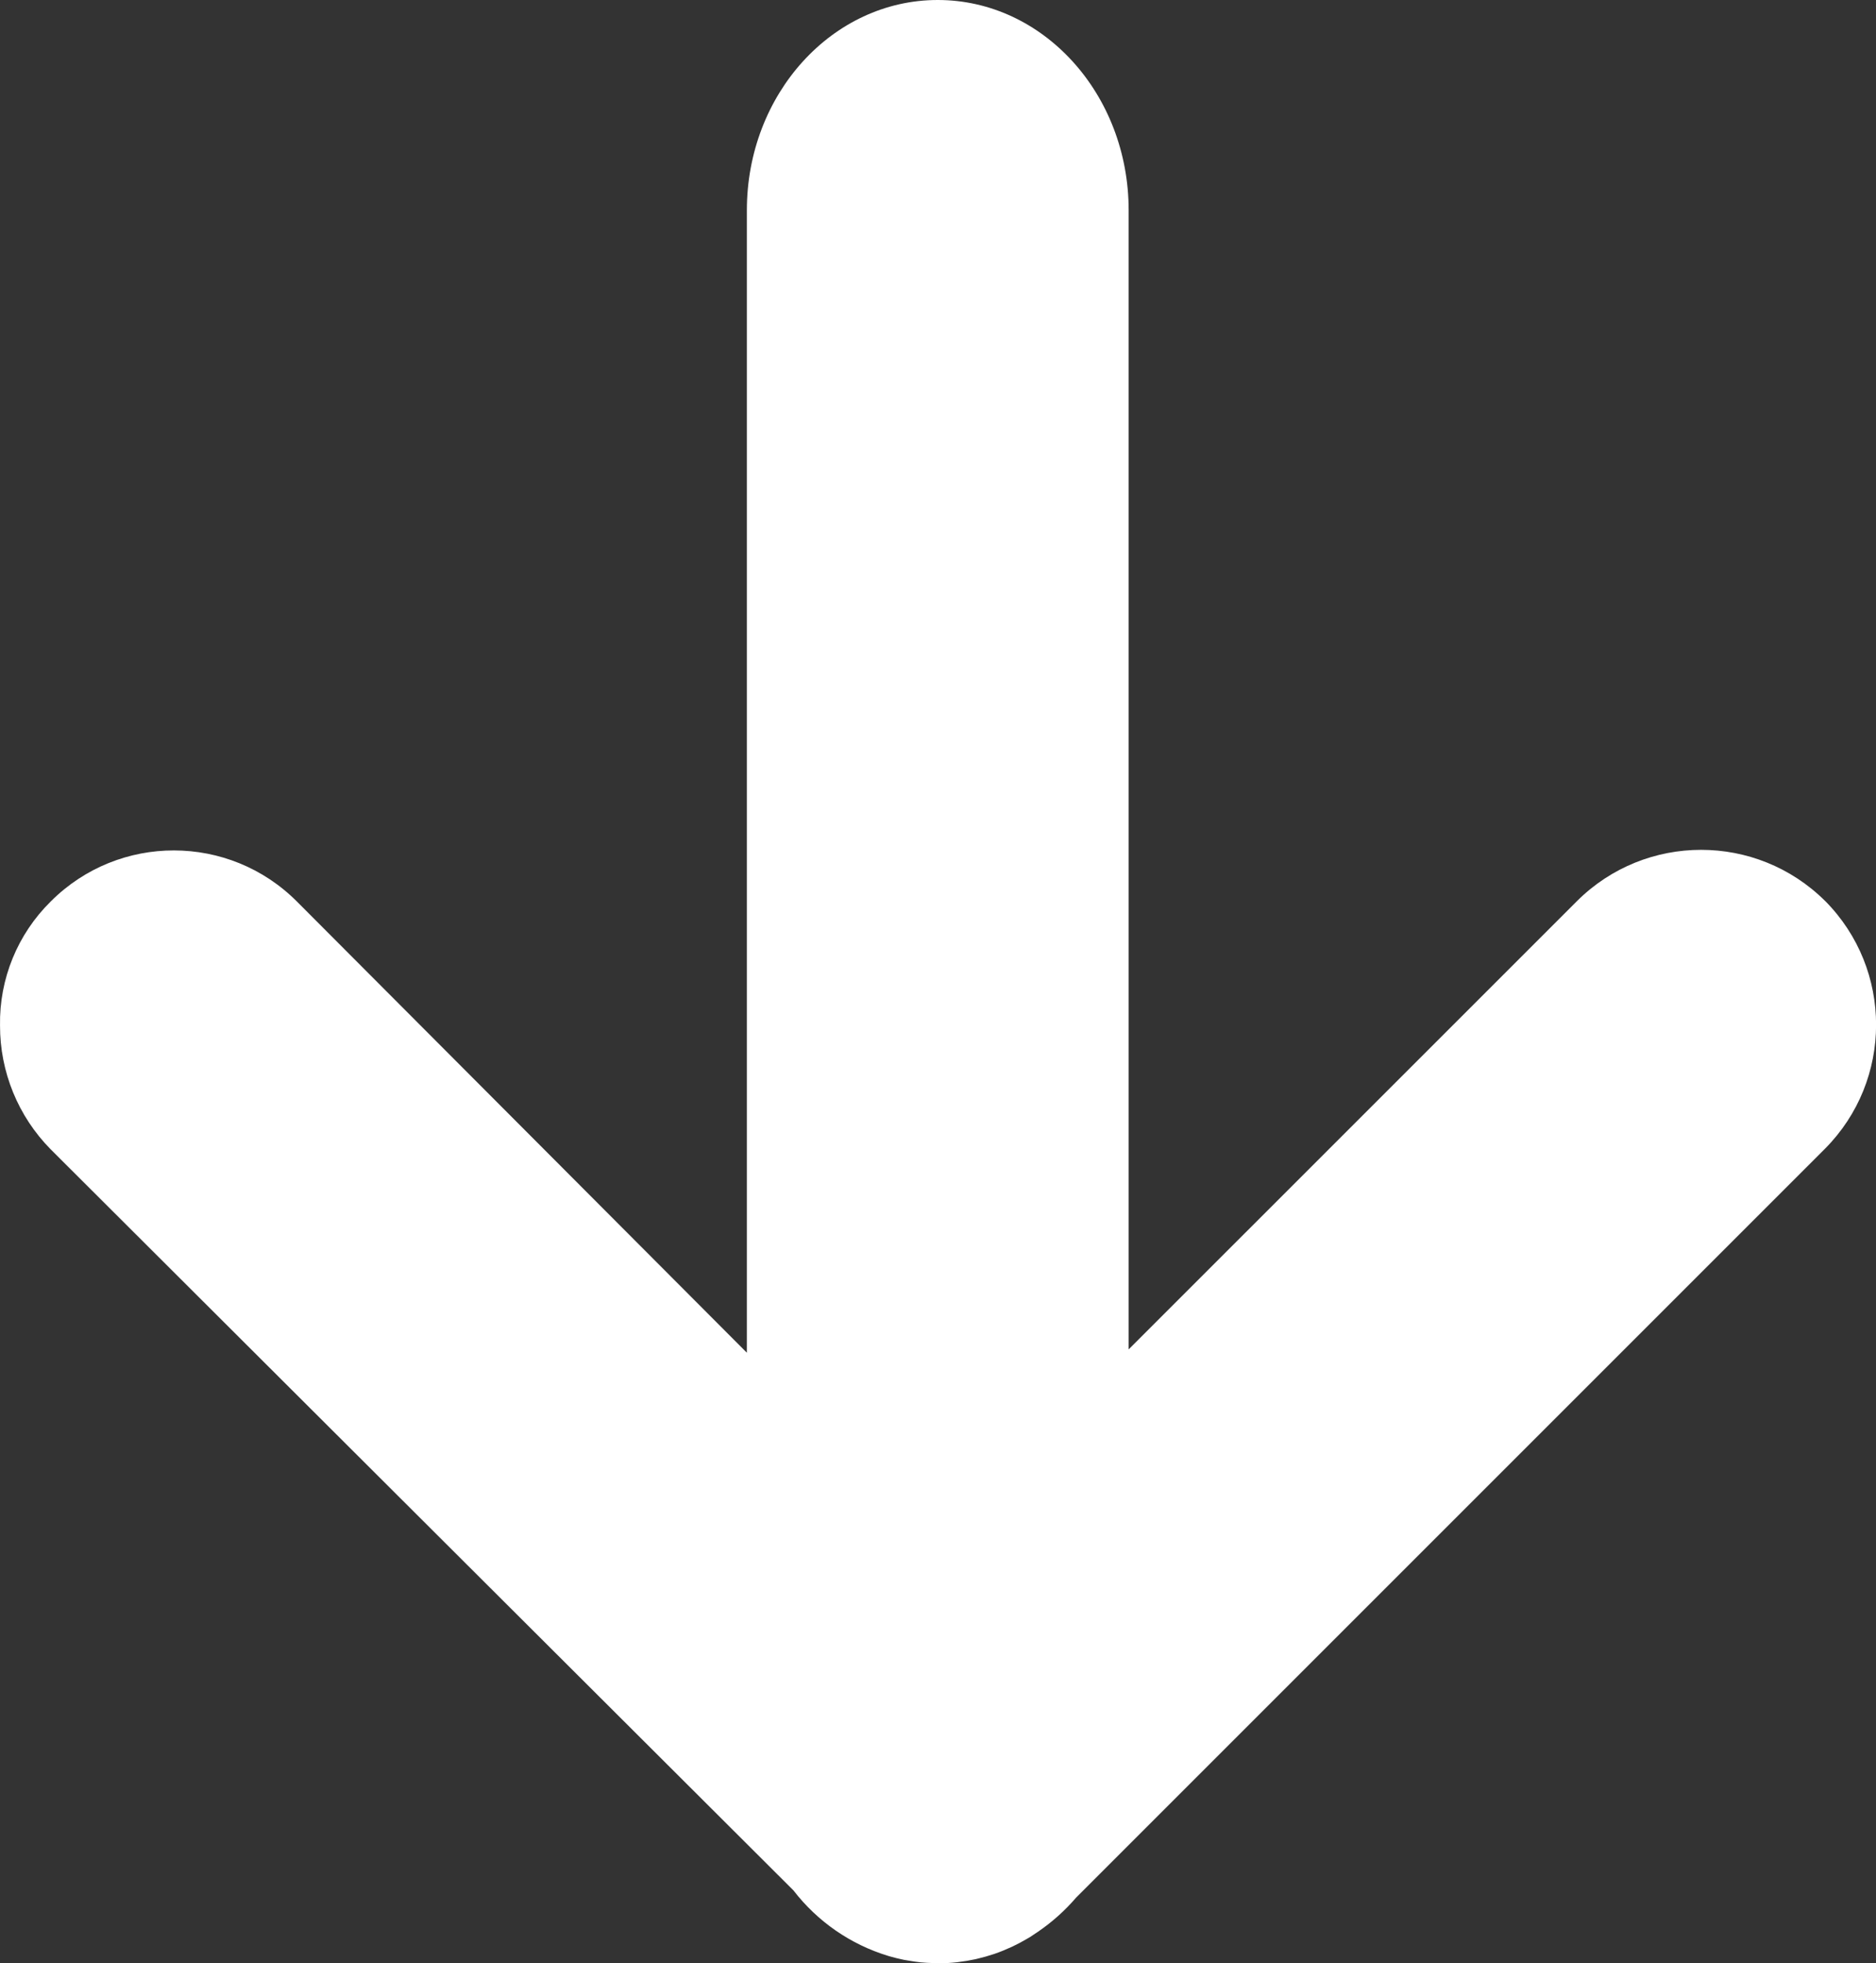 <?xml version="1.0" encoding="UTF-8"?>
<svg id="_レイヤー_2" data-name="レイヤー_2" xmlns="http://www.w3.org/2000/svg" viewBox="0 0 86 90.005">
  <rect x="0" y="0" width="86" height="90.005" fill="#333333" stroke="none"/>
  <defs>
    <style>
      .cls-1 {
        fill: #fff;
      }
    </style>
  </defs>
  <g id="_レイヤー_1-2" data-name="レイヤー_1">
    <path id="_パス_108" data-name="パス_108" class="cls-1" d="M83.664,41.3c-3.145-3.121-8.218-3.121-11.363,0l-20.561,20.56V9.64c0-5.324-3.917-9.64-8.751-9.64s-8.751,4.316-8.751,9.64v52.373l-20.629-20.686c-3.109-3.116-8.155-3.122-11.271-.013-.004.004-.009.009-.013.013C.805,42.824-.035,44.878.001,47.01c-.005,2.126.83,4.168,2.324,5.681l34.05,33.973c1.101,1.428,2.619,2.478,4.345,3.002l.071.021c.214.06.43.115.649.159.075.015.15.025.225.037.179.03.358.06.539.078.202.02.399.028.599.033.062,0,.121.01.184.01h.014c.289,0,.578-.015.866-.047l.071-.01c.264-.031.526-.076.786-.132.026-.006.052-.014.078-.019.257-.06.512-.132.765-.217l.05-.017c.253-.088.502-.19.745-.303l.06-.027c.215-.101.425-.214.633-.336.062-.036.123-.072.185-.109.122-.078.241-.159.362-.242.641-.44,1.221-.961,1.728-1.55l34.333-34.334c3.12-3.143,3.122-8.213.005-11.359Z"/>
  </g>
</svg>